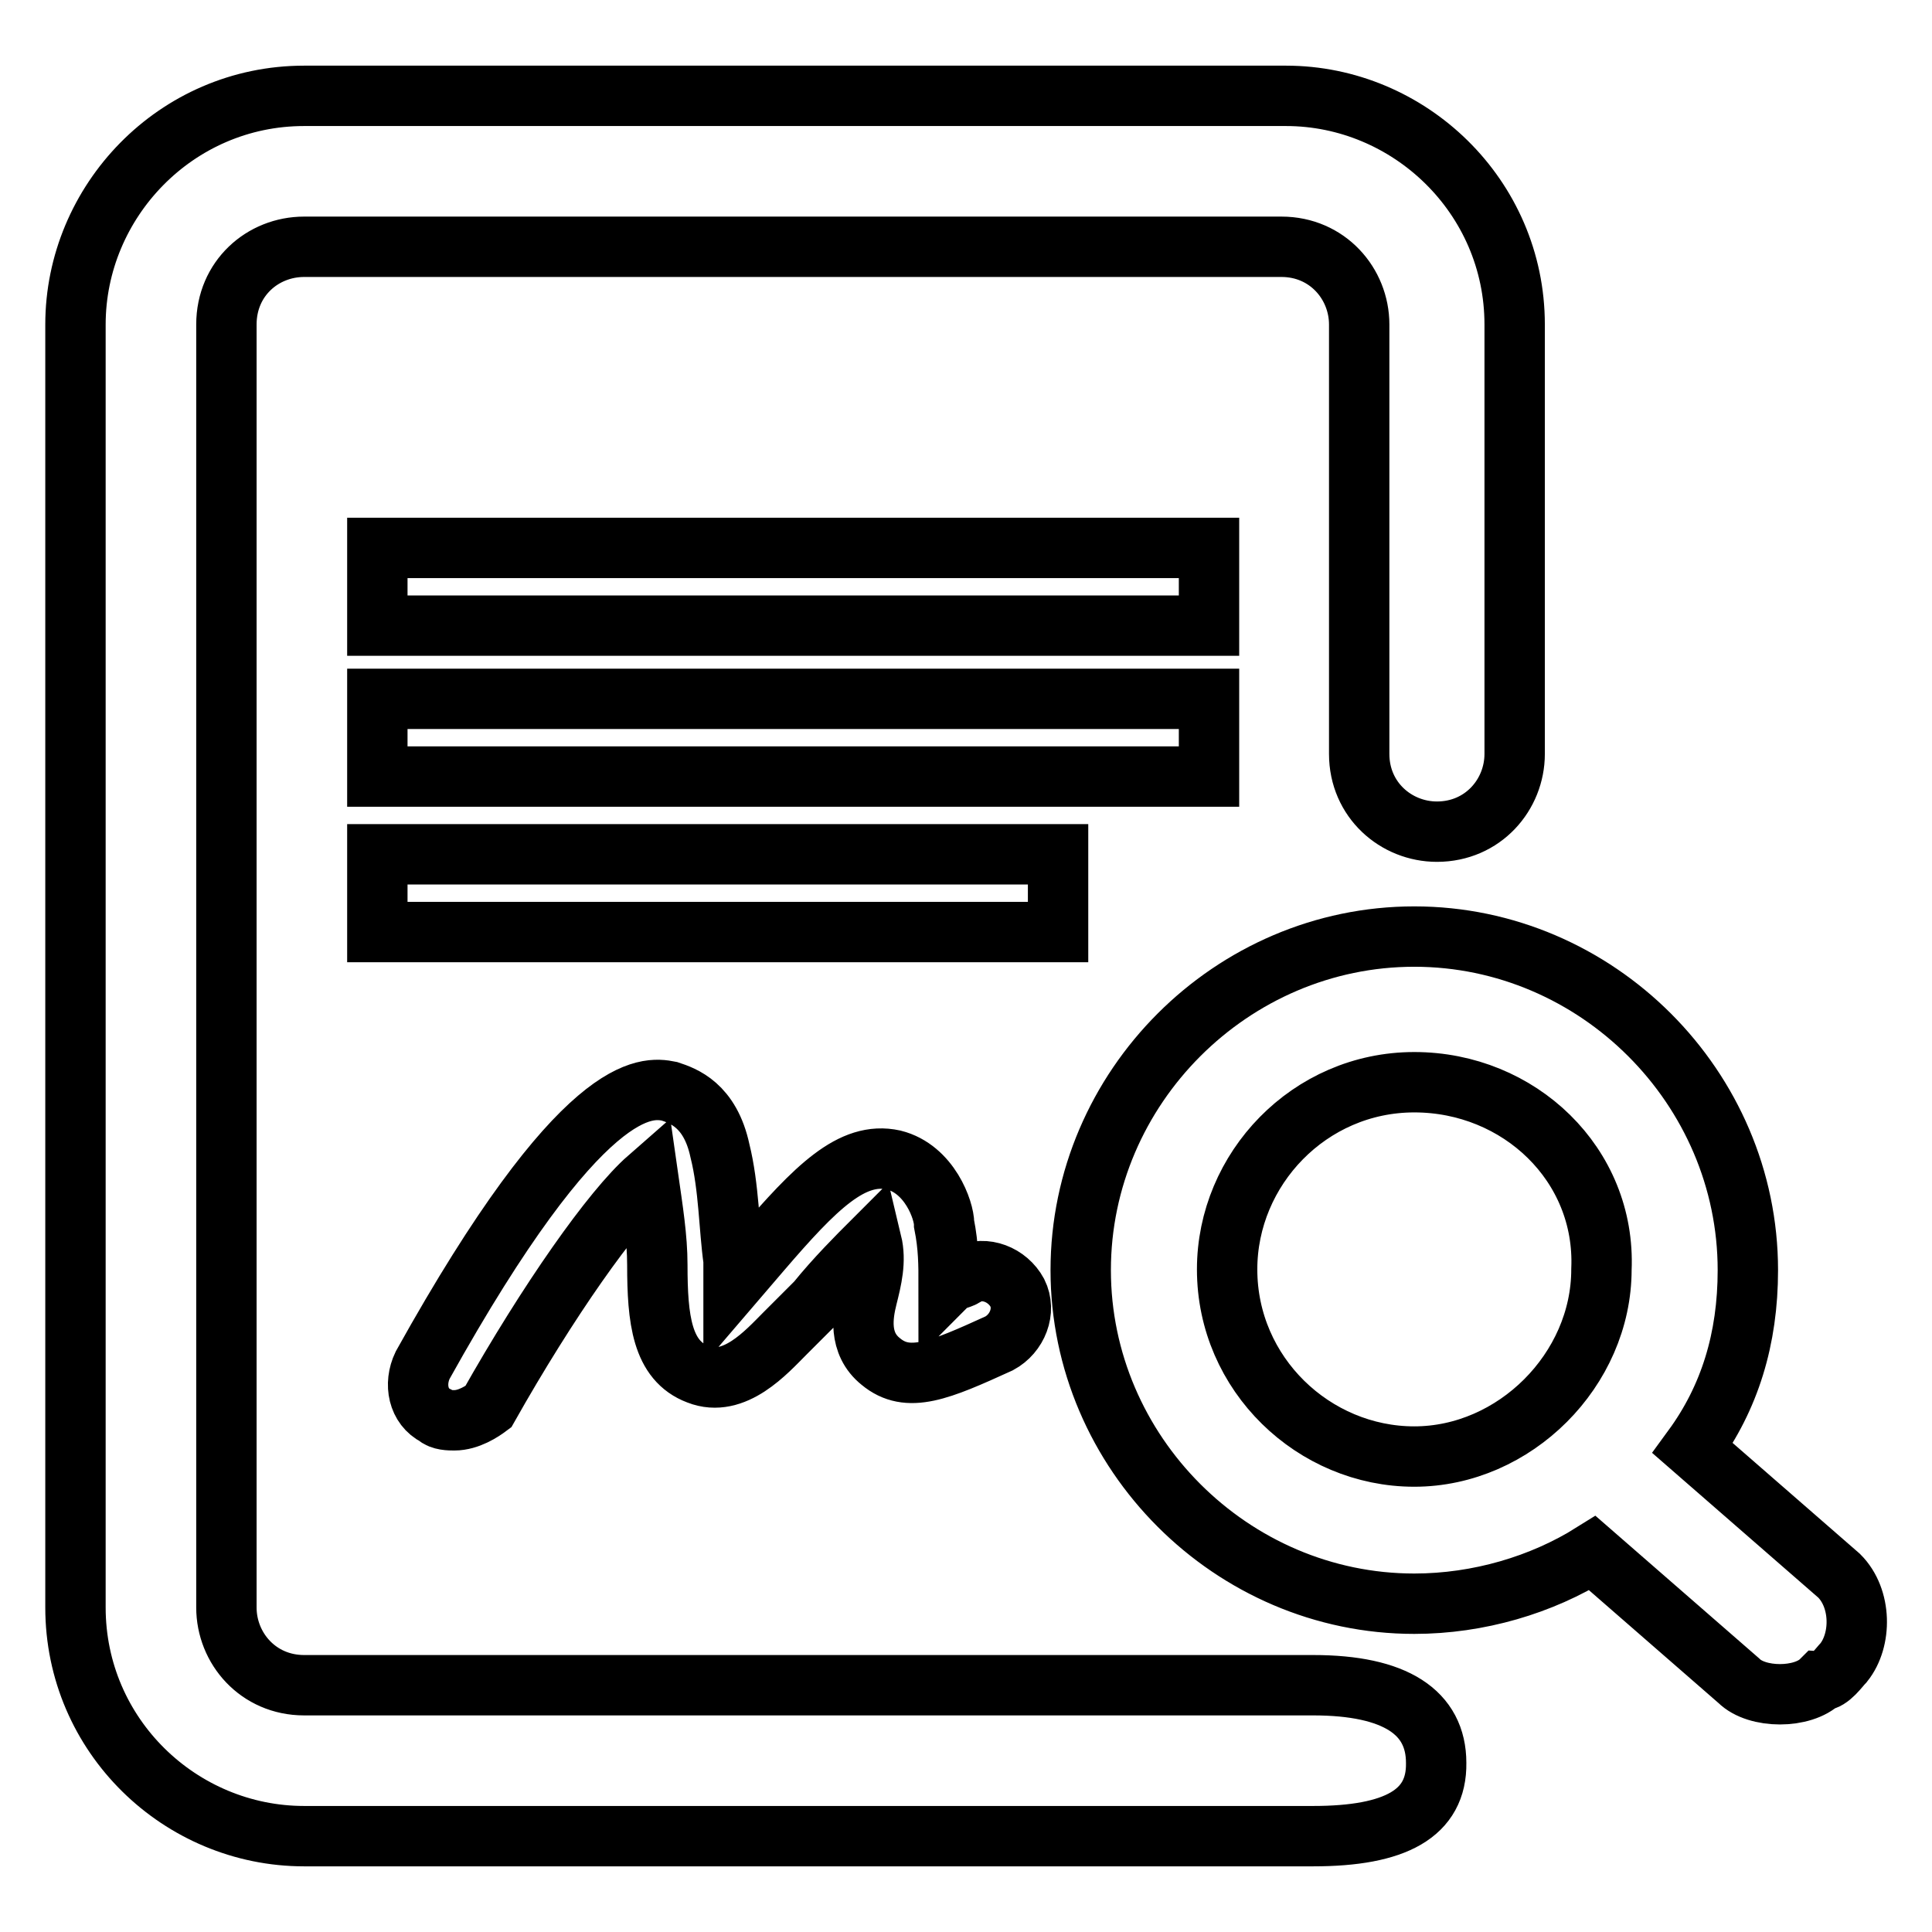 <?xml version="1.0" encoding="utf-8"?>
<!-- Svg Vector Icons : http://www.onlinewebfonts.com/icon -->
<!DOCTYPE svg PUBLIC "-//W3C//DTD SVG 1.1//EN" "http://www.w3.org/Graphics/SVG/1.1/DTD/svg11.dtd">
<svg version="1.1" xmlns="http://www.w3.org/2000/svg" xmlns:xlink="http://www.w3.org/1999/xlink" x="0px" y="0px" viewBox="0 0 256 256" enable-background="new 0 0 256 256" xml:space="preserve">
<g> <path stroke-width="8" fill-opacity="0" stroke="#000000"  d="M174,243.3H40.3C23.9,243.3,10,230,10,213V43c0-16.3,13.3-30.3,30.3-30.3h130.1c16.3,0,30.3,13.3,30.3,30.3 v56.9c0,5.4-4.2,10.3-10.3,10.3c-5.4,0-10.3-4.2-10.3-10.3V43c0-5.4-4.2-10.3-10.3-10.3H40.3C34.8,32.7,30,36.9,30,43V213 c0,5.4,4.2,10.3,10.3,10.3H174c10.9,0,16.3,3.6,16.3,10.3C190.4,240.3,184.9,243.3,174,243.3z M60.2,188.2c-0.6,0-1.8,0-2.4-0.6 c-2.4-1.2-3-4.2-1.8-6.7c21.2-38.1,29.7-36.9,32.7-36.3c1.8,0.6,5.4,1.8,6.7,7.9c1.2,4.8,1.2,10.3,1.8,14.5v3l3.6-4.2 c7.3-8.5,12.1-13.3,17.6-12.1c4.8,1.2,6.7,6.7,6.7,8.5c0.6,3,0.6,5.4,0.6,7.9c0.6-0.6,1.8-0.6,2.4-1.2c2.4-1.2,5.4,0,6.7,2.4 c1.2,2.4,0,5.4-2.4,6.7c-7.9,3.6-12.1,5.4-15.7,2.4c-3-2.4-2.4-6.1-1.8-8.5c0.6-2.4,1.2-4.8,0.6-7.3c-1.8,1.8-4.8,4.8-7.3,7.9 l-4.2,4.2c-2.4,2.4-6.7,7.3-11.5,5.4c-4.8-1.8-5.4-7.3-5.4-14.5c0-3.6-0.6-7.3-1.2-11.5c-4.8,4.2-13.3,16.3-21.2,30.3 C63.9,187,62.1,188.2,60.2,188.2L60.2,188.2z M50,72.6h110.2v10.3H50V72.6z M50,92.6h110.2v10.3H50V92.6z M50,113.2h90.2v10.3H50 V113.2z M244.3,220.3c-0.6,0.6-1.8,2.4-3,2.4c-2.4,2.4-8.5,2.4-10.9,0L211,205.8c-6.7,4.2-15.1,6.7-23.6,6.7 c-24.2,0-44.2-20-44.2-44.2s20-44.2,44.2-44.2c24.2,0,44.2,20,44.2,44.2c0,9.1-2.4,16.9-7.3,23.6l19.4,16.9 C246.7,211.8,246.7,217.3,244.3,220.3L244.3,220.3z M187.4,143.4c-13.9,0-24.8,11.5-24.8,24.8c0,13.9,11.5,24.8,24.8,24.8 c13.3,0,24.8-11.5,24.8-24.8C212.8,154.3,201.3,143.4,187.4,143.4z"/></g>
</svg>